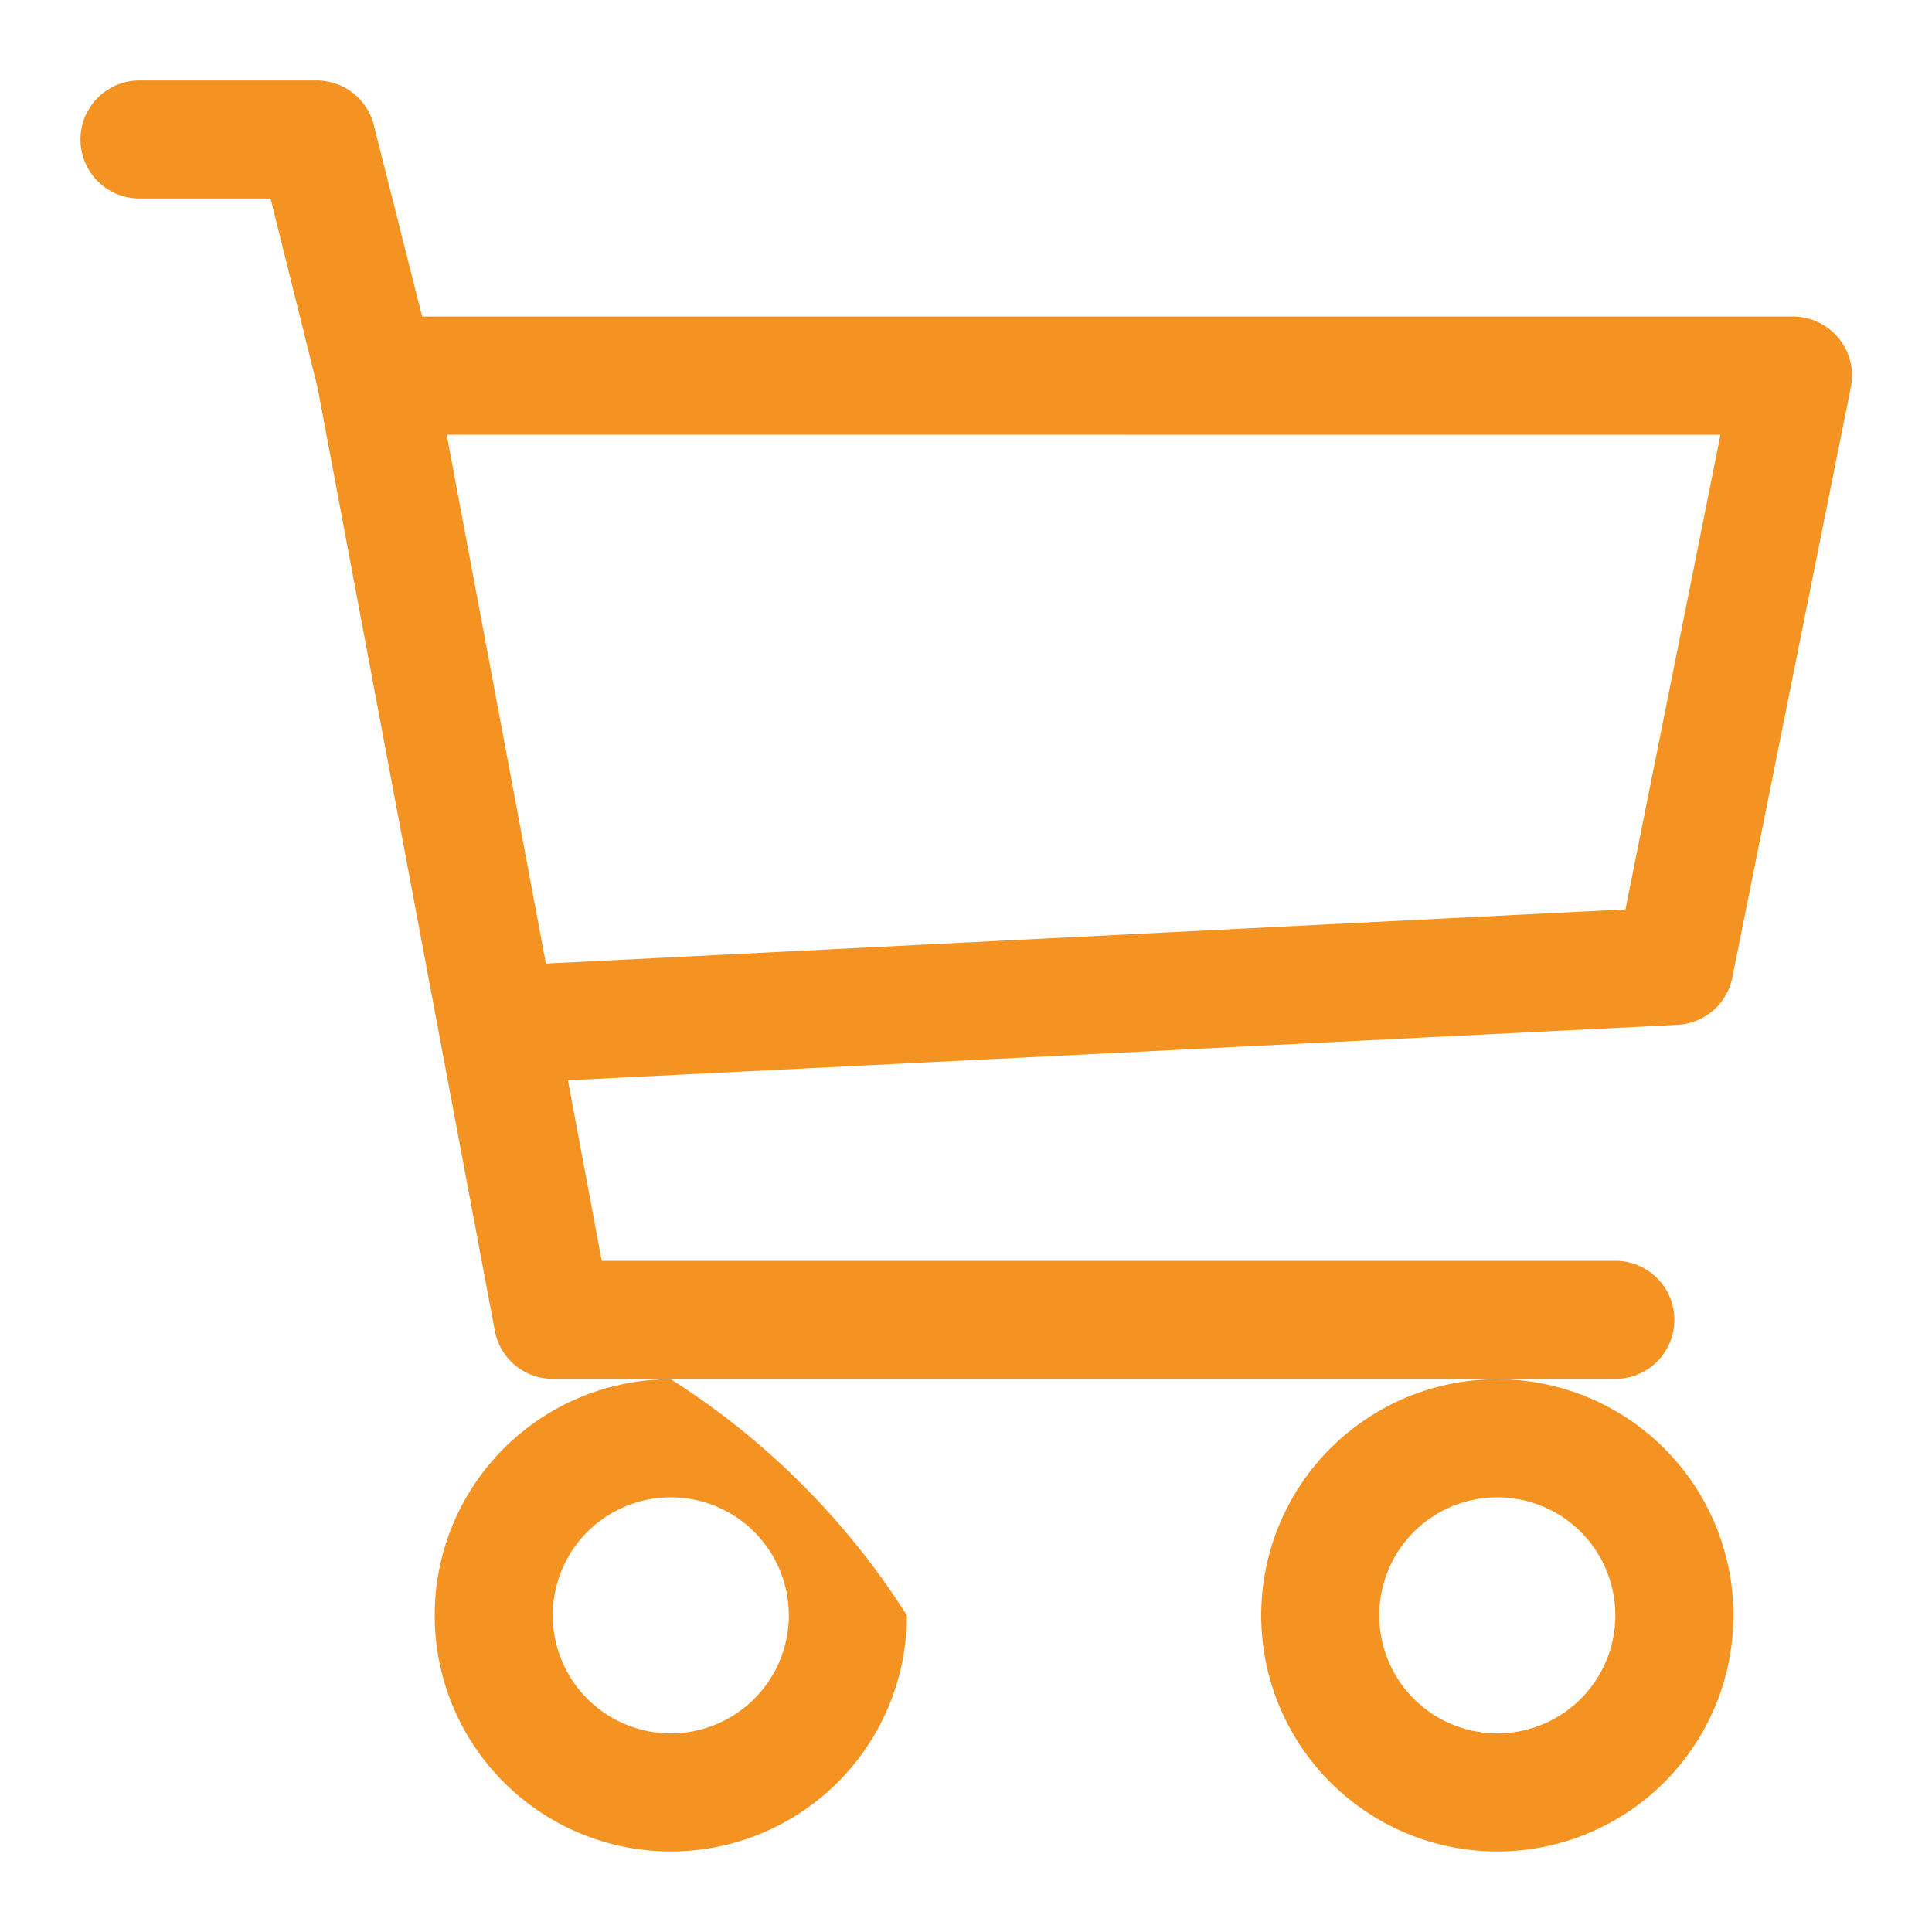 <svg xmlns="http://www.w3.org/2000/svg" width="20" height="20"><path data-name="長方形 158" fill="rgba(255,255,255,0)" d="M0 0h20v20H0z"/><path data-name="パス 111" d="M.833 1.444a.611.611 0 0 1 .611-.611h1.833a.611.611 0 0 1 .593.463l.5 1.981h14.19a.611.611 0 0 1 .6.731l-1.227 6.111a.611.611 0 0 1-.568.49l-11.486.574.35 1.869h10.493a.611.611 0 1 1 0 1.222h-11a.611.611 0 0 1-.6-.5L3.289 4.019l-.488-1.964H1.444a.611.611 0 0 1-.611-.611zM4.624 4.5l1.027 5.475 11.176-.561.983-4.913zm2.32 9.778a2.444 2.444 0 1 0 2.444 2.444 7.91 7.91 0 0 0-2.444-2.444zm8.556 0a2.444 2.444 0 1 0 2.444 2.444 2.444 2.444 0 0 0-2.444-2.444zM6.944 15.5a1.222 1.222 0 1 0 1.222 1.222A1.222 1.222 0 0 0 6.944 15.5zm8.556 0a1.222 1.222 0 1 0 1.222 1.222A1.222 1.222 0 0 0 15.5 15.5z" fill="#f49222" fill-rule="evenodd"/></svg>